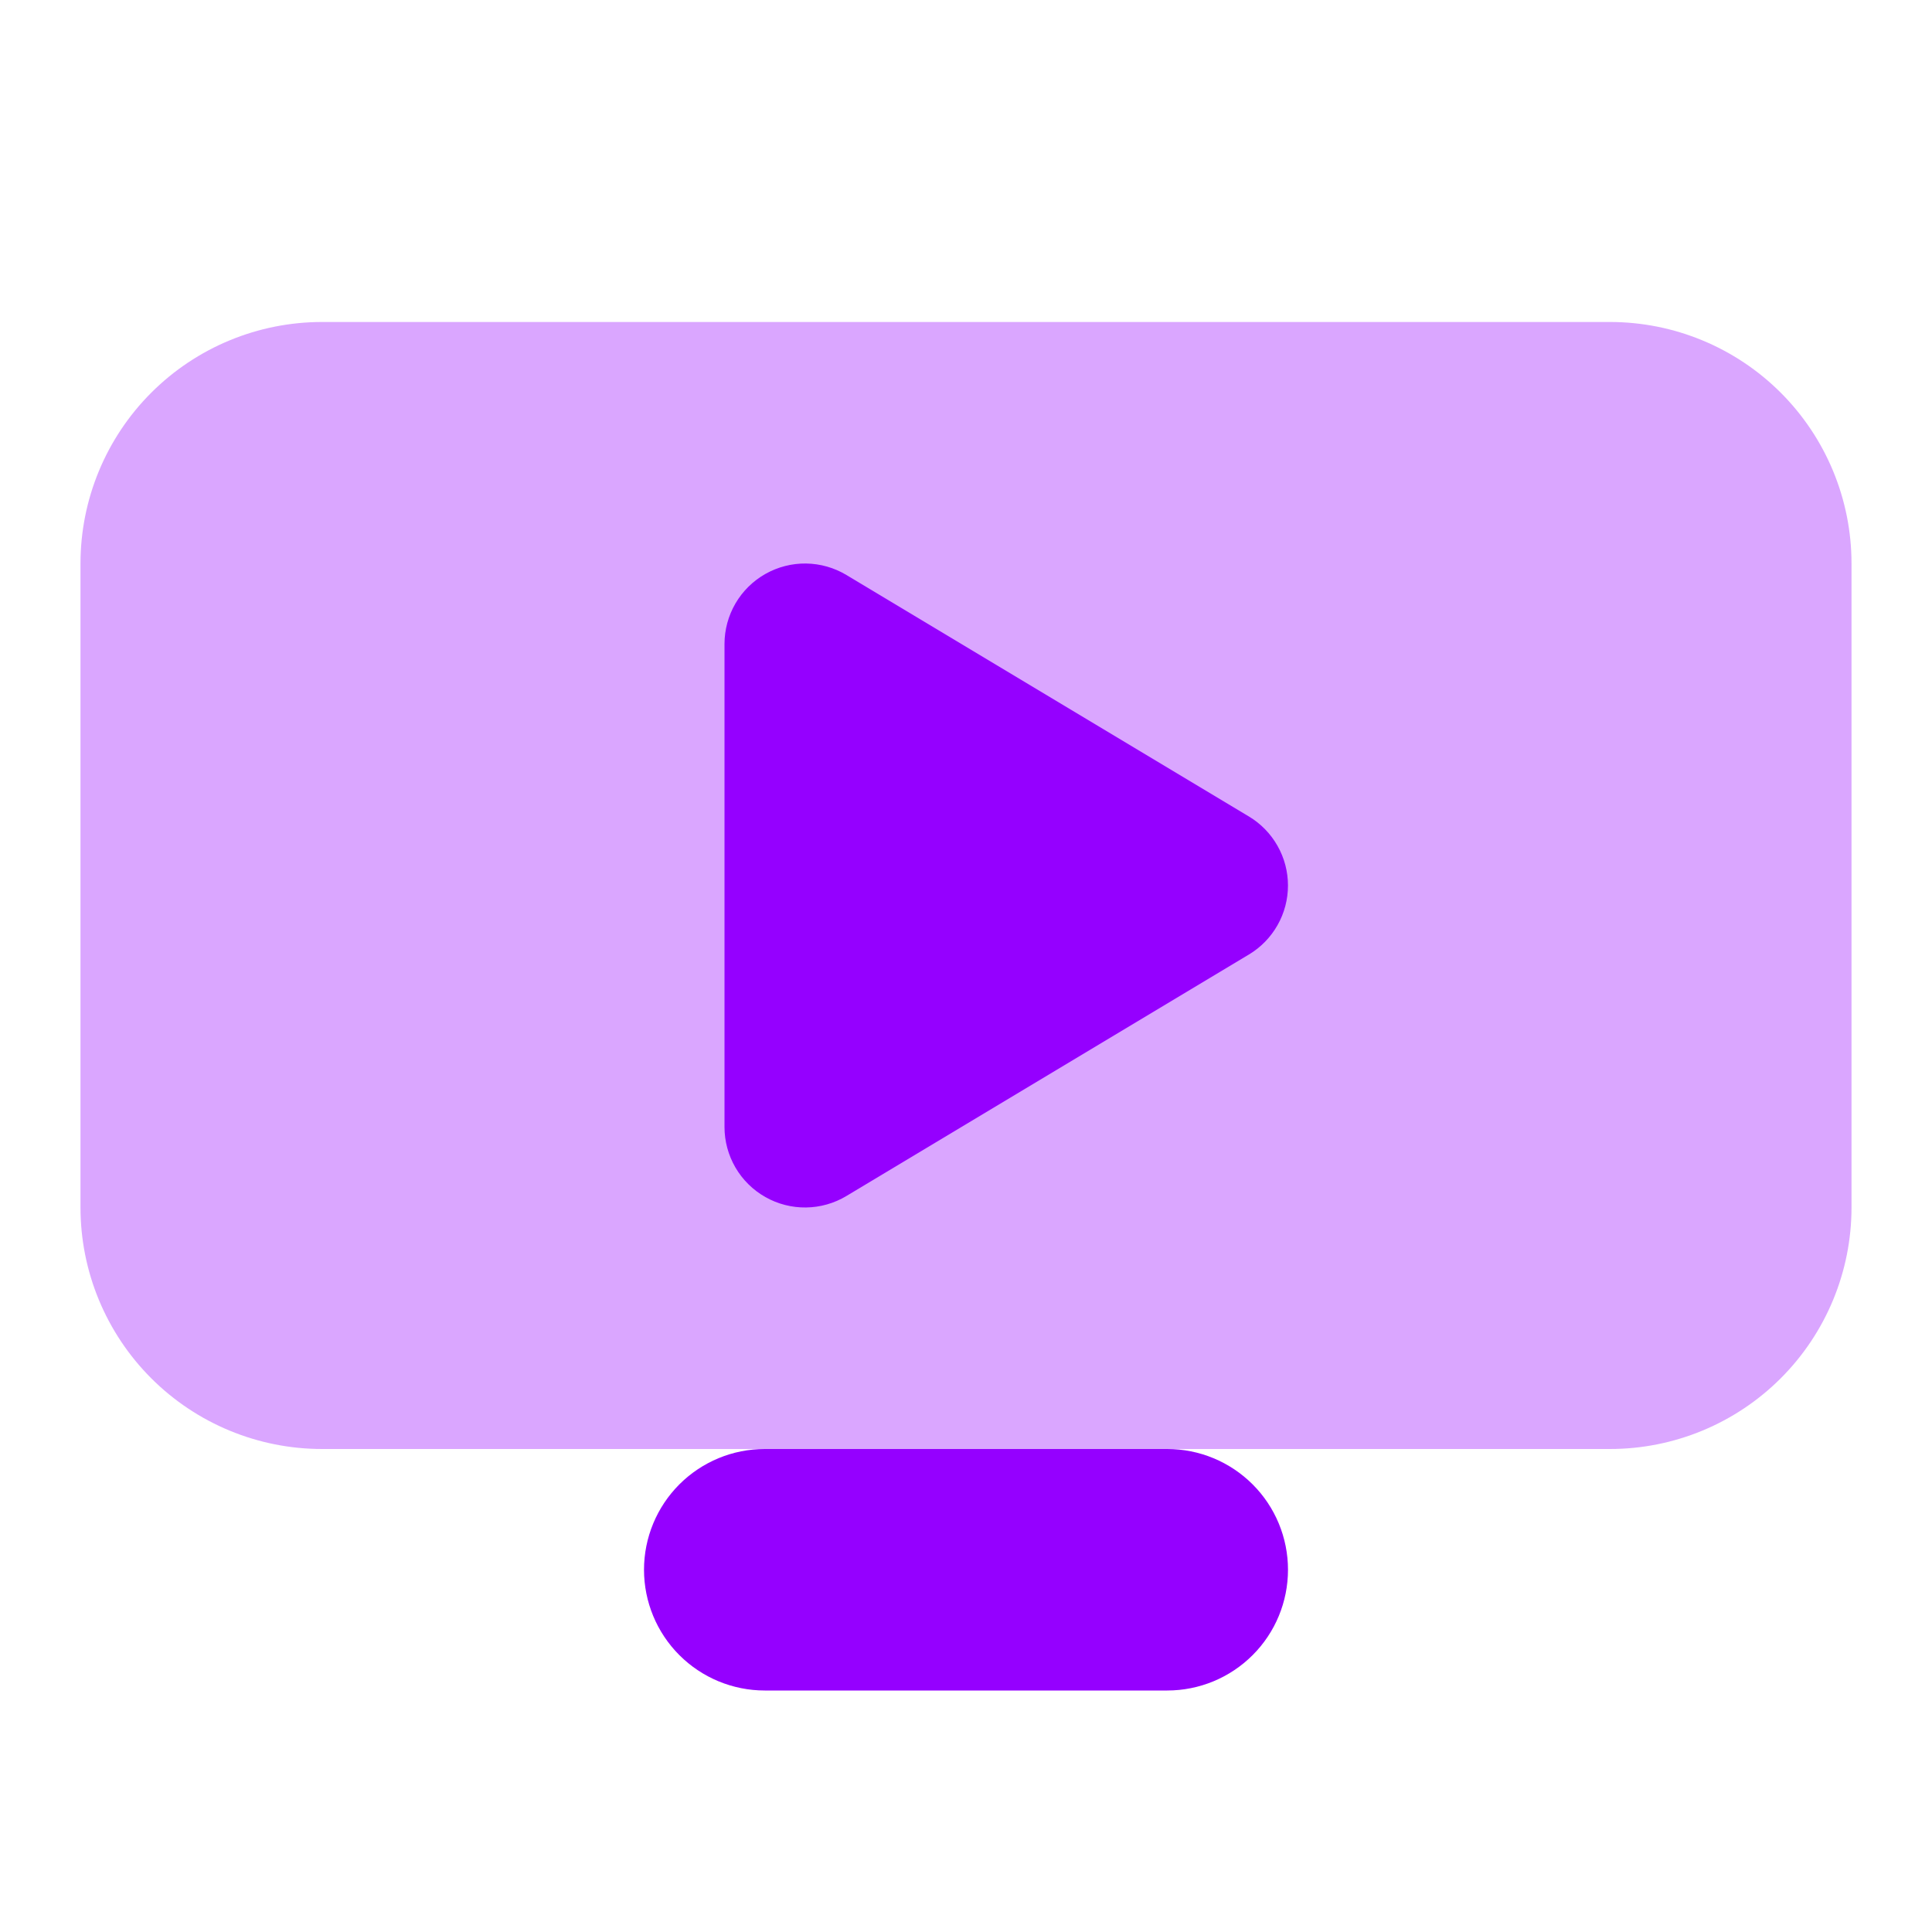 <svg width="80" height="80" viewBox="0 0 80 80" fill="none" xmlns="http://www.w3.org/2000/svg">
<path opacity="0.35" d="M66.667 60H13.333C10.681 60 8.138 58.946 6.262 57.071C4.387 55.195 3.333 52.652 3.333 50V23.333C3.333 20.681 4.387 18.137 6.262 16.262C8.138 14.387 10.681 13.333 13.333 13.333H66.667C69.319 13.333 71.862 14.387 73.738 16.262C75.613 18.137 76.667 20.681 76.667 23.333V50C76.667 52.652 75.613 55.195 73.738 57.071C71.862 58.946 69.319 60 66.667 60Z" fill="#9500FF"/>
<path d="M48.333 60H31.667C30.341 60 29.069 60.527 28.131 61.465C27.194 62.402 26.667 63.674 26.667 65C26.667 66.326 27.194 67.598 28.131 68.535C29.069 69.473 30.341 70 31.667 70H48.333C49.66 70 50.931 69.473 51.869 68.535C52.807 67.598 53.333 66.326 53.333 65C53.333 63.674 52.807 62.402 51.869 61.465C50.931 60.527 49.66 60 48.333 60Z" fill="#9500FF"/>
<path d="M51.717 33.81L35.05 23.81C34.544 23.506 33.967 23.342 33.377 23.334C32.787 23.326 32.206 23.476 31.692 23.766C31.179 24.056 30.751 24.478 30.454 24.988C30.157 25.497 30 26.077 30 26.667V46.667C30 47.257 30.157 47.836 30.454 48.346C30.751 48.855 31.179 49.277 31.692 49.567C32.206 49.858 32.787 50.007 33.377 49.999C33.967 49.991 34.544 49.827 35.05 49.523L51.717 39.523C52.209 39.227 52.617 38.808 52.9 38.308C53.184 37.807 53.332 37.242 53.332 36.667C53.332 36.092 53.184 35.526 52.9 35.026C52.617 34.525 52.209 34.106 51.717 33.81V33.81Z" fill="#9500FF"/>
</svg>
